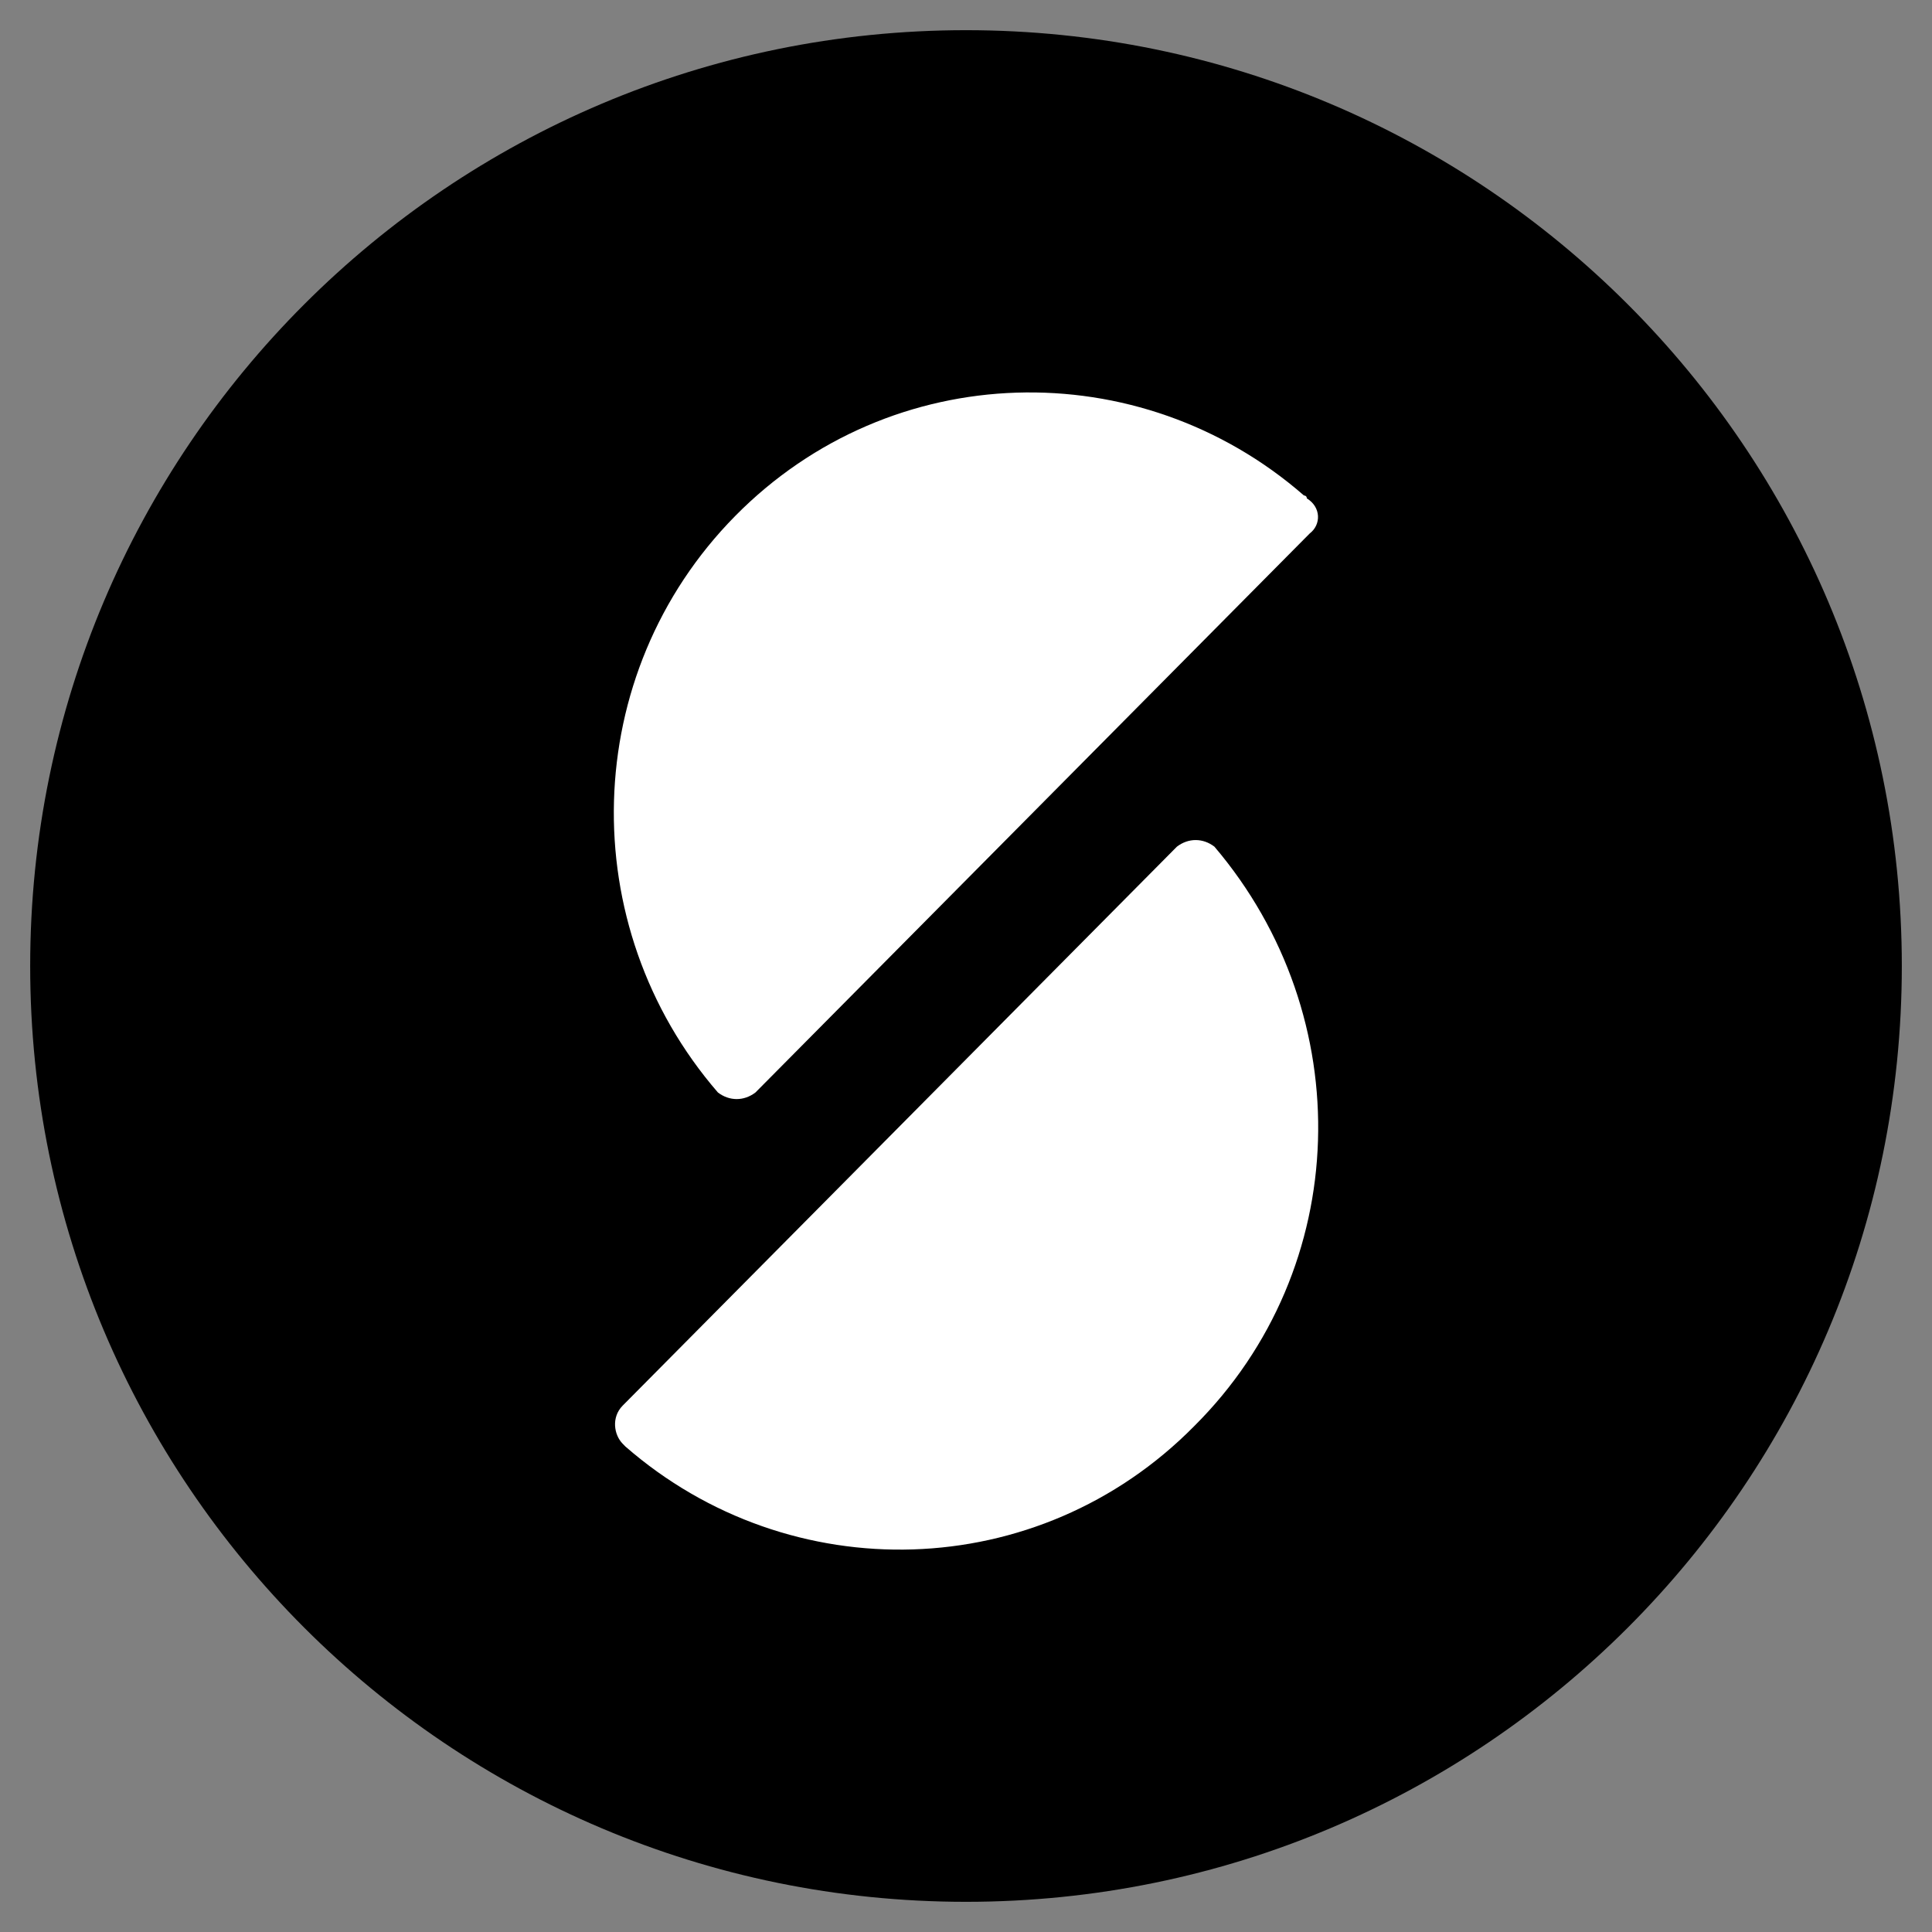 <svg width="74" height="74" viewBox="0 0 74 74" fill="none" xmlns="http://www.w3.org/2000/svg">
<rect x="0" y="0" width="74" height="74" fill="#808080" stroke="none"/>
<path d="M37 72.844C56.796 72.844 72.844 56.796 72.844 37C72.844 17.204 56.796 1.156 37 1.156C17.204 1.156 1.156 17.204 1.156 37C1.156 56.796 17.204 72.844 37 72.844Z" fill="black"/>
<path d="M45.741 54.624C39.771 60.677 30.262 60.901 23.959 55.409L23.849 55.297C23.517 54.96 23.407 54.288 23.849 53.839L45.078 32.429C45.52 32.092 46.073 32.092 46.515 32.429C52.044 38.93 51.823 48.571 45.741 54.624ZM50.164 20.434L28.935 41.845C28.493 42.181 27.94 42.181 27.498 41.845C21.969 35.455 22.19 25.815 28.161 19.762C34.132 13.708 43.641 13.484 49.943 18.977C49.943 18.977 50.054 18.977 50.054 19.089C50.606 19.425 50.606 20.098 50.164 20.434Z" fill="white"/>
</svg>
